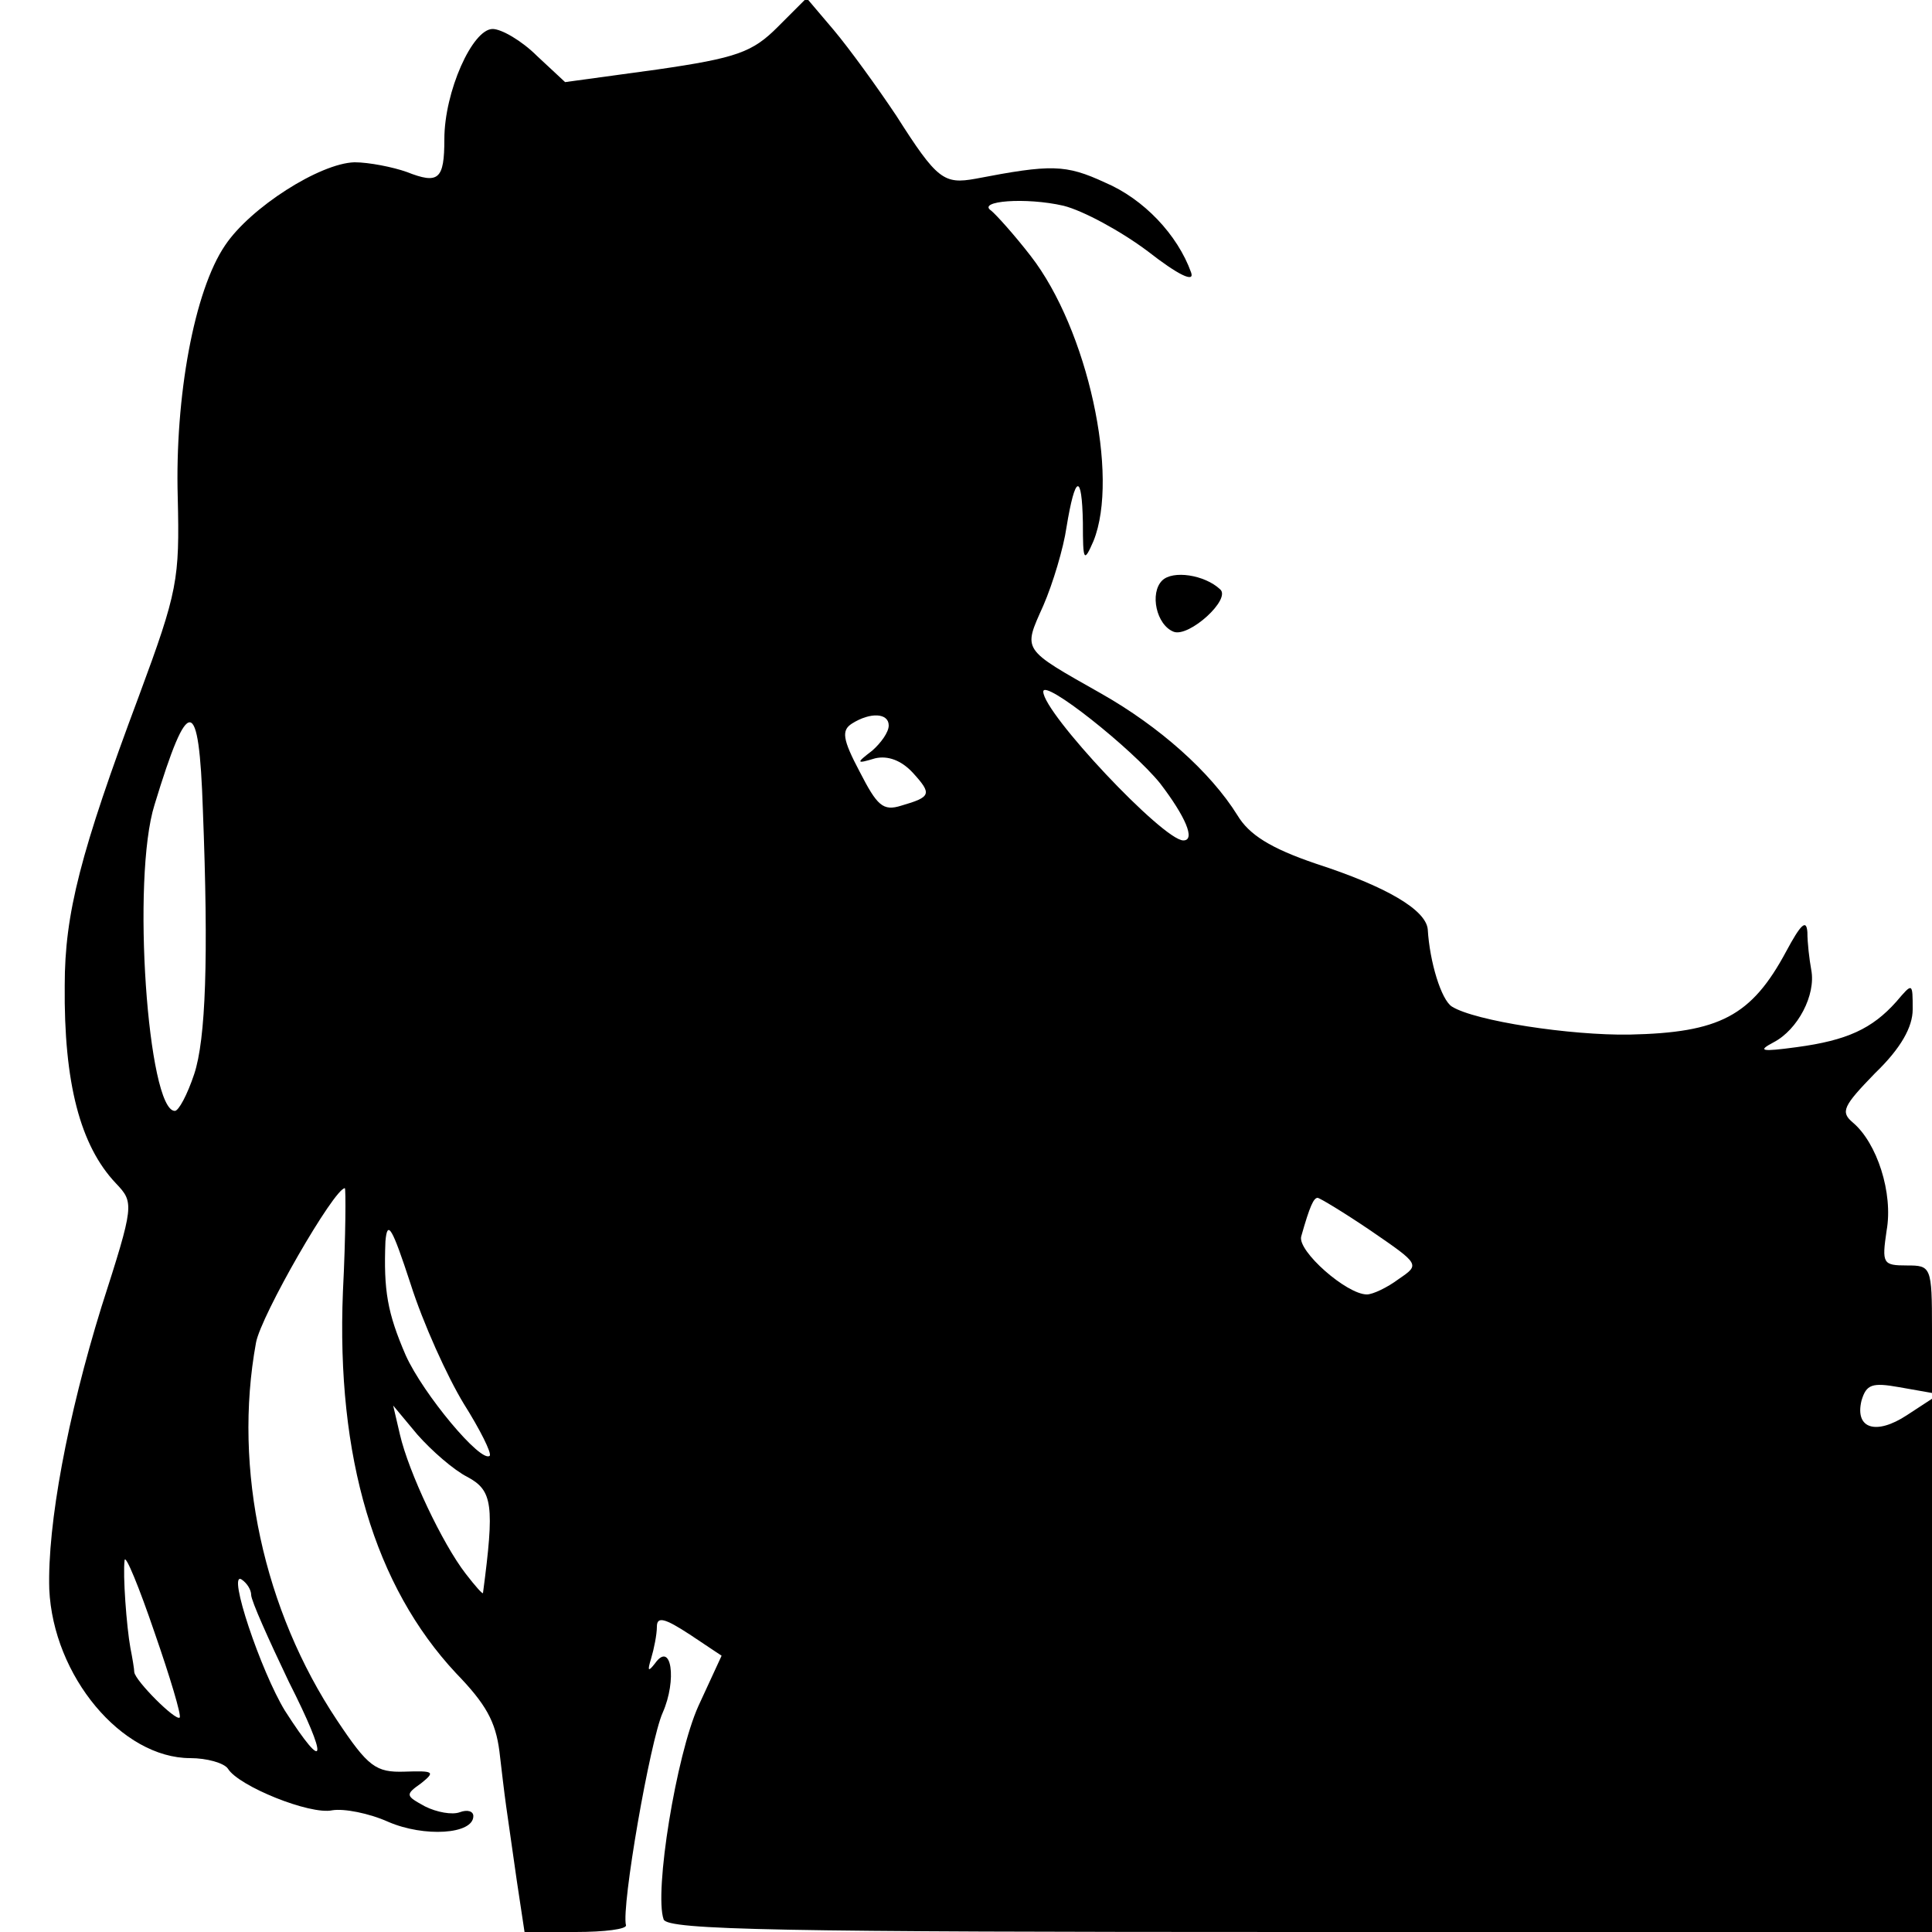 <?xml version="1.0" standalone="no"?>
<!DOCTYPE svg PUBLIC "-//W3C//DTD SVG 20010904//EN"
 "http://www.w3.org/TR/2001/REC-SVG-20010904/DTD/svg10.dtd">
<svg version="1.0" xmlns="http://www.w3.org/2000/svg"
 width="200pt" height="200pt" viewBox="0 0 200 200"
 preserveAspectRatio="xMidYMid meet">
<g transform="translate(0,200) scale(0.1,-0.1)"
fill="#000000" stroke="none">
<path d="M805 1972 c-26 -26 -42 -32 -125 -44 l-95 -13 -29 27 c-16 16 -37 28
-46 28 -21 0 -50 -65 -50 -114 0 -42 -6 -47 -39 -34 -14 5 -39 10 -54 10 -36
-1 -108 -47 -134 -86 -32 -47 -52 -157 -49 -261 2 -85 0 -97 -40 -205 -61
-163 -77 -226 -77 -300 -1 -101 16 -166 53 -205 19 -20 19 -22 -15 -128 -35
-113 -56 -225 -54 -292 4 -90 75 -175 146 -175 17 0 35 -5 39 -11 11 -18 85
-48 108 -43 12 2 38 -3 58 -12 37 -16 88 -13 88 6 0 5 -6 7 -14 4 -8 -3 -24 0
-36 6 -20 11 -21 12 -4 24 15 12 13 13 -17 12 -30 -1 -38 5 -70 53 -76 114
-108 260 -84 391 5 28 81 160 92 160 1 0 1 -48 -2 -107 -7 -172 33 -305 117
-395 31 -32 41 -50 45 -81 2 -17 5 -43 7 -57 2 -14 7 -49 11 -77 l8 -53 53 0
c30 0 53 3 52 7 -5 19 25 191 38 220 15 34 9 75 -8 51 -7 -9 -8 -8 -4 5 3 10
6 25 6 33 0 11 8 9 34 -8 l33 -22 -24 -52 c-23 -51 -46 -193 -36 -221 4 -11
122 -13 659 -13 l654 0 0 276 0 276 -26 -17 c-32 -21 -54 -14 -47 15 5 17 11
19 39 14 l34 -6 0 66 c0 65 -1 66 -26 66 -25 0 -26 2 -21 36 7 39 -10 91 -35
112 -13 11 -10 17 23 51 27 26 39 48 39 66 0 28 0 28 -17 8 -25 -28 -51 -40
-103 -47 -37 -5 -41 -4 -24 5 25 13 44 49 39 75 -2 11 -4 28 -4 39 -1 14 -7 8
-22 -20 -36 -67 -69 -84 -162 -86 -61 -1 -160 14 -184 29 -11 7 -23 46 -25 80
-2 20 -42 44 -116 68 -47 16 -69 30 -81 50 -28 45 -81 92 -141 126 -83 47 -81
44 -60 91 10 23 21 60 24 81 9 55 16 57 17 5 0 -40 1 -42 11 -19 27 67 -6 219
-65 295 -17 22 -36 43 -41 47 -15 10 36 14 75 5 20 -5 59 -26 87 -47 32 -25
49 -33 45 -22 -14 39 -49 76 -89 93 -41 19 -56 19 -134 4 -33 -6 -40 -1 -82
65 -20 30 -49 70 -65 89 l-28 33 -30 -30z m396 -783 c26 -34 37 -59 24 -59
-21 0 -145 132 -145 154 0 14 92 -59 121 -95z m-991 -27 c6 -154 3 -238 -9
-274 -7 -21 -16 -38 -20 -38 -28 0 -45 241 -21 317 35 115 46 114 50 -5z m710
87 c0 -7 -8 -18 -17 -26 -17 -13 -17 -14 3 -8 13 3 27 -2 39 -15 20 -22 19
-25 -12 -34 -19 -6 -25 0 -43 35 -18 34 -19 43 -8 50 19 12 38 11 38 -2z m499
-523 c51 -35 51 -35 29 -50 -12 -9 -27 -16 -33 -16 -21 0 -72 45 -68 60 9 32
13 40 17 40 2 0 27 -15 55 -34z m-939 -179 c17 -27 29 -51 27 -54 -9 -8 -69
64 -87 104 -19 44 -23 67 -21 118 2 23 7 14 26 -44 13 -41 38 -96 55 -124z m4
-76 c26 -14 28 -29 16 -120 0 -2 -8 7 -18 20 -24 31 -59 105 -68 144 l-7 30
25 -30 c15 -17 38 -37 52 -44z m-298 -249 c-4 -4 -46 38 -47 47 0 3 -2 15 -4
25 -4 22 -8 76 -6 91 1 6 15 -28 31 -75 16 -46 28 -86 26 -88z m74 127 c0 -6
18 -46 39 -90 41 -81 39 -97 -4 -30 -25 41 -60 145 -45 136 6 -4 10 -11 10
-16z"/>
<path d="M1203 1399 c-13 -13 -6 -46 12 -53 16 -6 60 34 48 44 -16 15 -49 20
-60 9z"/>
</g>
</svg>
